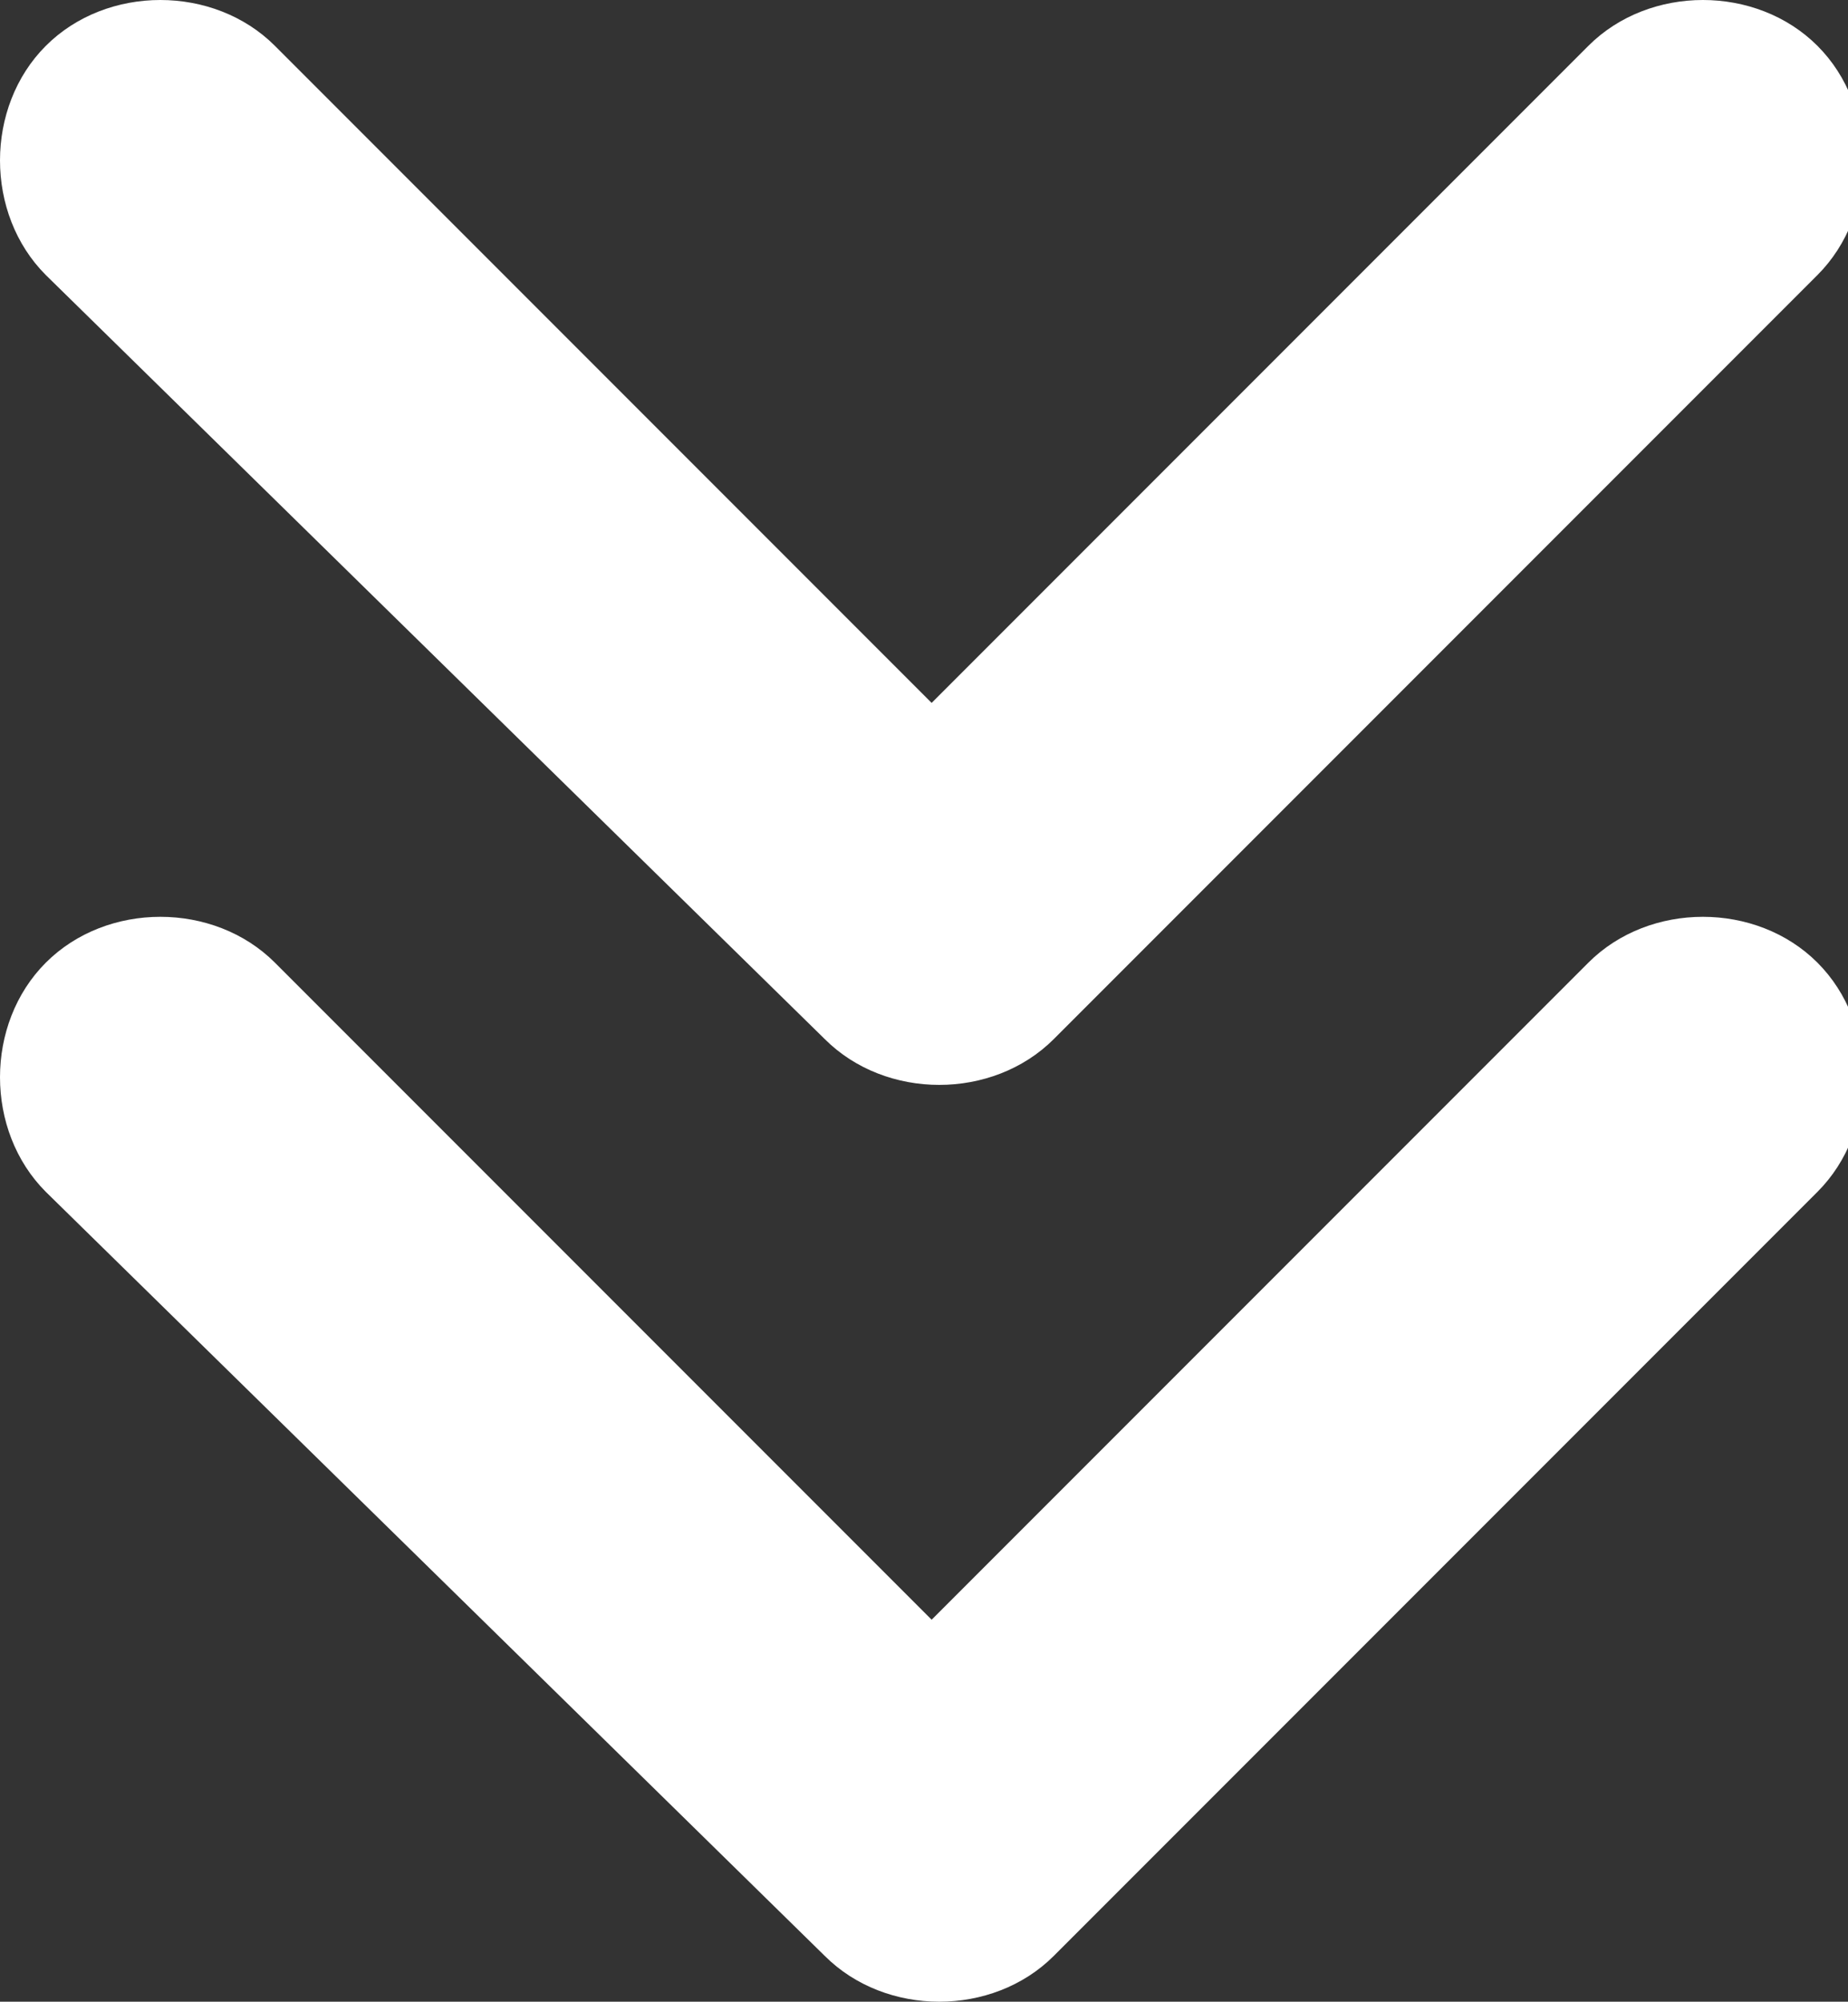 <svg enable-background="new 0 0 12.1 13.1" viewBox="0 0 12.1 13.1" xmlns="http://www.w3.org/2000/svg"><rect x="0" y="0" width="12.1" height="13.1" fill="#333333" stroke="none"/><path d="m.3 7.8c-.4-.4-.4-1.1 0-1.5s1.1-.4 1.5 0l4.3 4.3 4.3-4.3c.4-.4 1.1-.4 1.5 0s.4 1.1 0 1.5l-5 5c-.4.4-1.1.4-1.5 0zm0-6c-.4-.4-.4-1.1 0-1.5s1.1-.4 1.5 0l4.3 4.3 4.3-4.3c.4-.4 1.1-.4 1.5 0s.4 1.1 0 1.5l-5 5c-.4.4-1.1.4-1.5 0z" fill="#fff"/></svg>